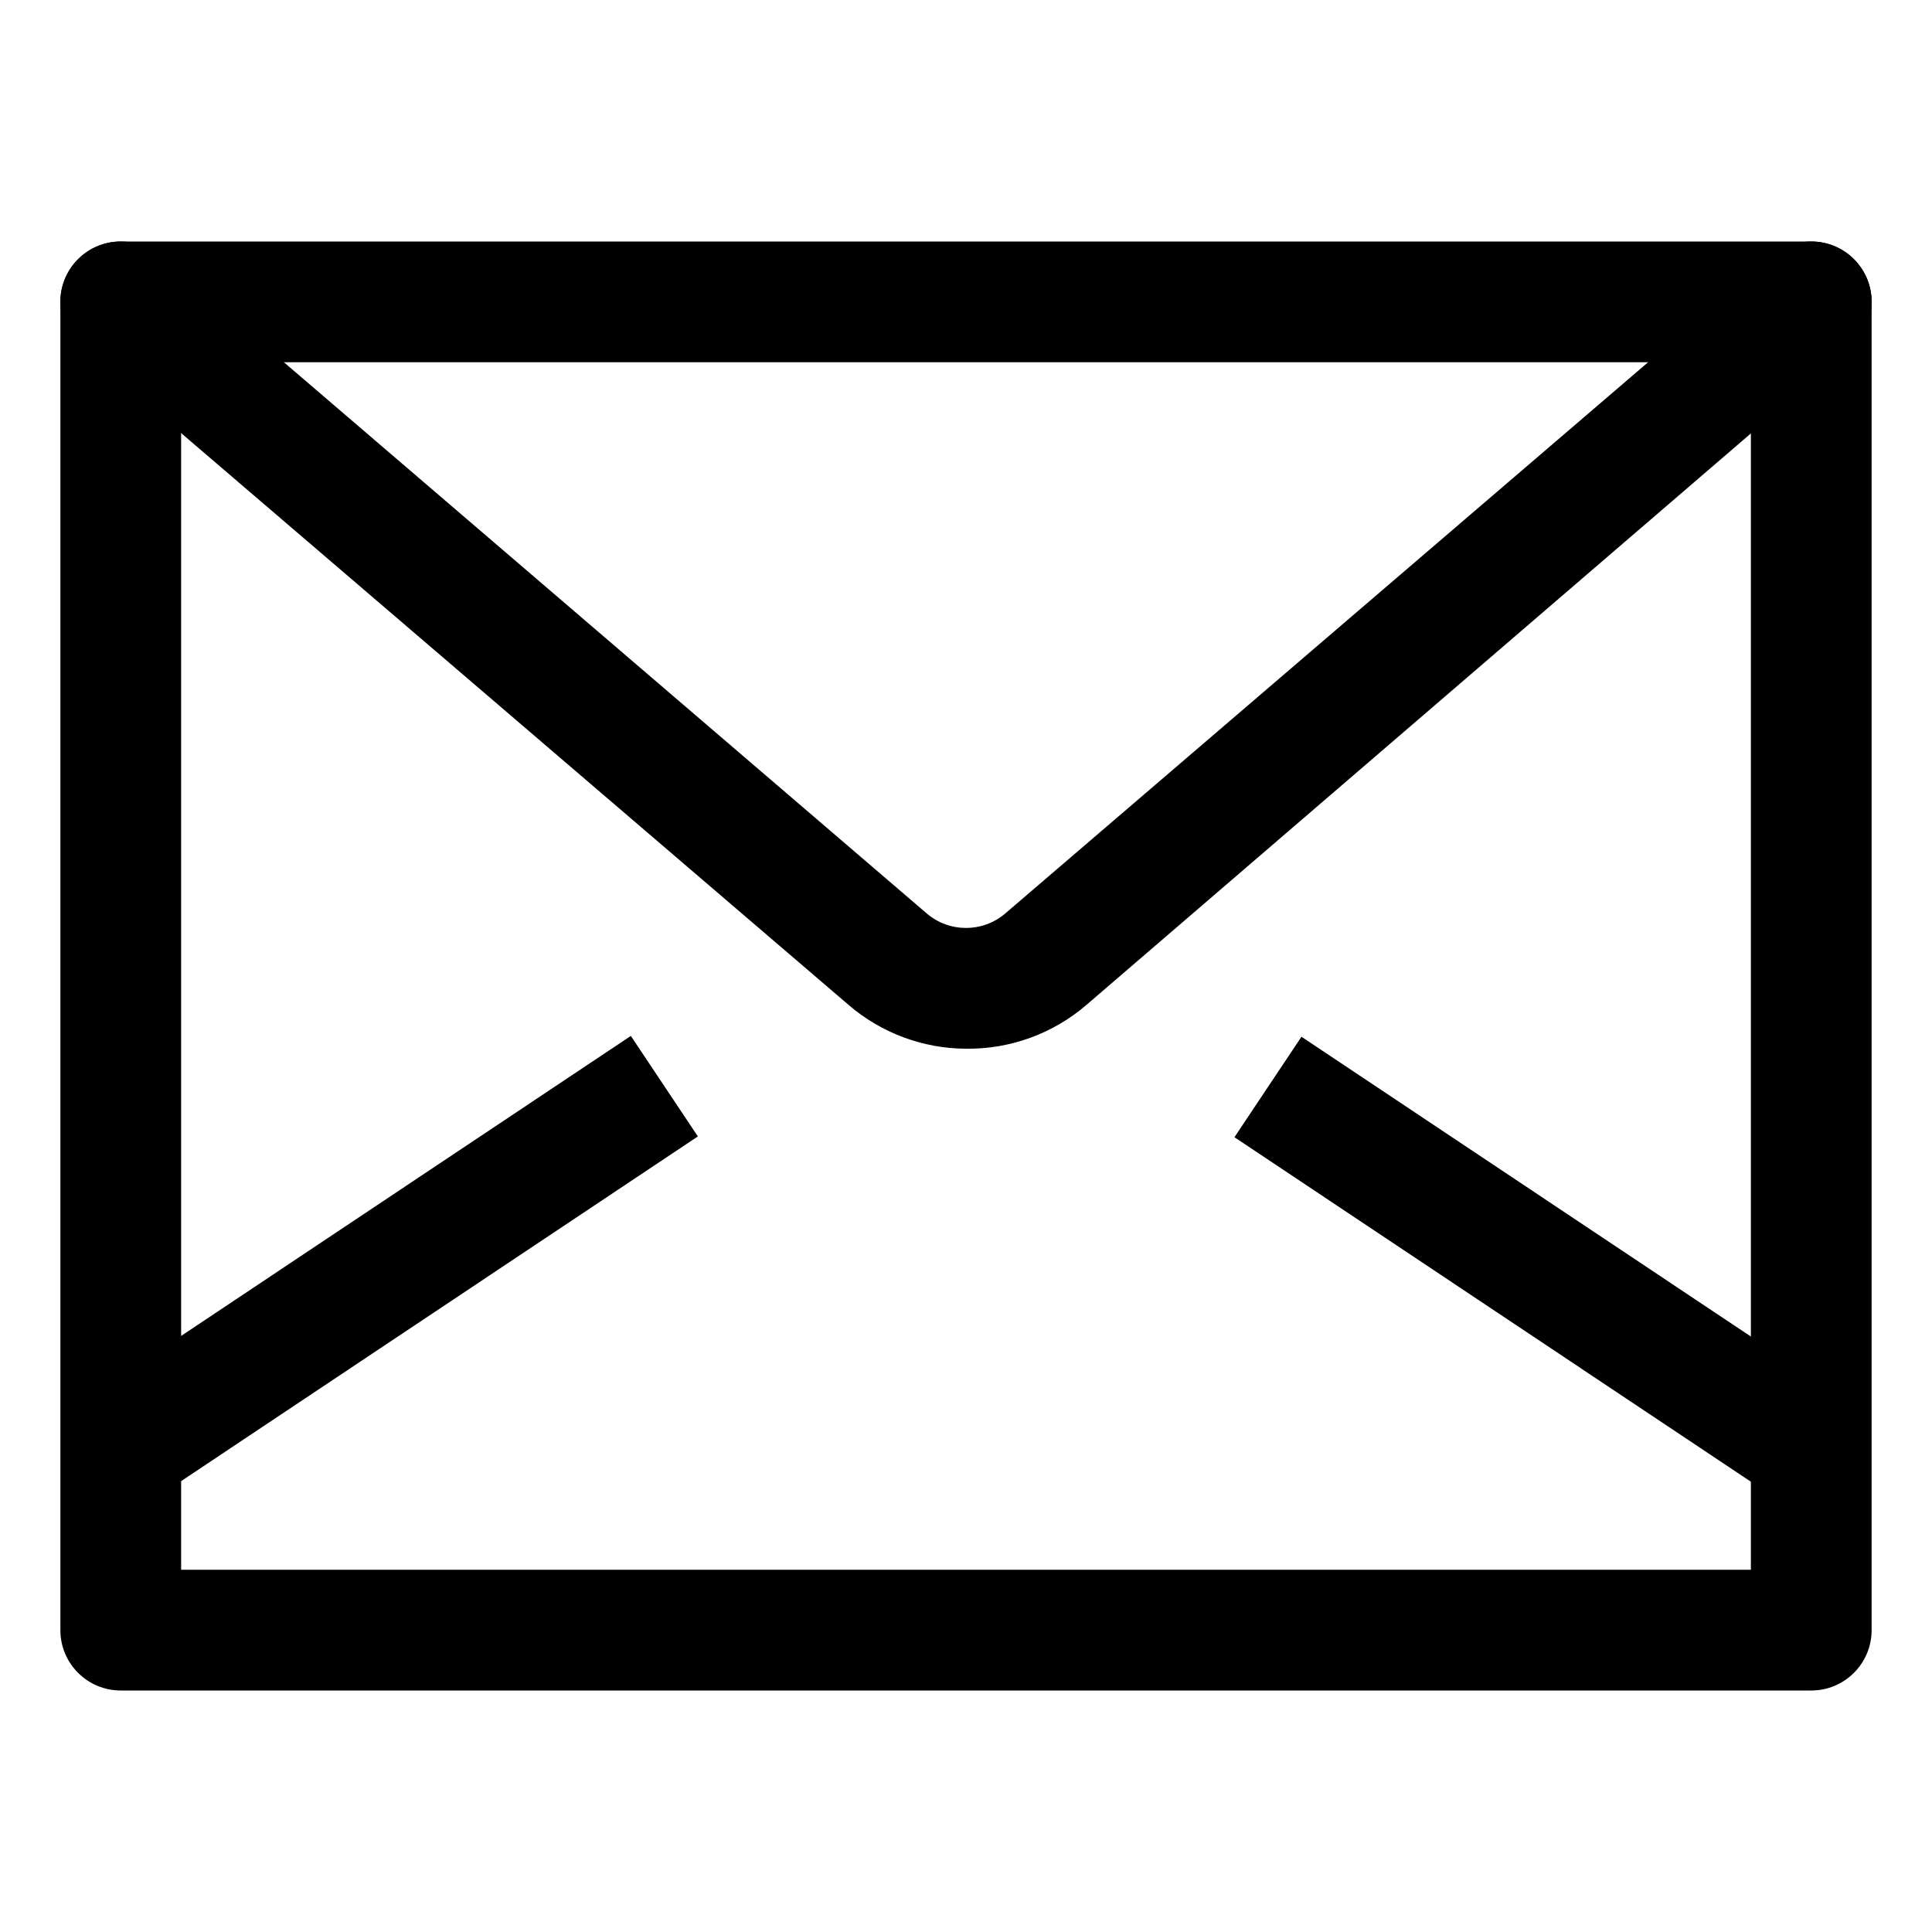 <?xml version="1.0" encoding="utf-8"?>
<!-- Generator: Adobe Illustrator 16.0.0, SVG Export Plug-In . SVG Version: 6.00 Build 0)  -->
<!DOCTYPE svg PUBLIC "-//W3C//DTD SVG 1.1//EN" "http://www.w3.org/Graphics/SVG/1.1/DTD/svg11.dtd">
<svg version="1.1" id="Calque_1" xmlns="http://www.w3.org/2000/svg" xmlns:xlink="http://www.w3.org/1999/xlink" x="0px" y="0px"
	 width="100px" height="100px" viewBox="0 0 100 100" enable-background="new 0 0 100 100" xml:space="preserve">
<title></title>
<g id="Layer_16">
	<path d="M93.75,87.5H6.25c-1.726,0-3.125-1.398-3.125-3.125v-68.75c0-1.726,1.399-3.125,3.125-3.125h87.5
		c1.727,0,3.125,1.399,3.125,3.125v68.75C96.875,86.102,95.477,87.5,93.75,87.5z M9.375,81.25h81.25v-62.5H9.375V81.25z"/>
	<path d="M50,54.281c-2.238-0.008-4.4-0.818-6.094-2.281L4.219,18c-1.312-1.122-1.466-3.095-0.344-4.406
		c1.122-1.311,3.095-1.466,4.406-0.344l39.688,34.031c1.169,1,2.893,1,4.063,0L91.719,13.25c1.313-1.122,3.284-0.968,4.406,0.344
		c1.122,1.313,0.968,3.284-0.344,4.406l0,0L56.25,52C54.516,53.499,52.292,54.311,50,54.281z"/>
	<rect x="3.394" y="62.487" transform="matrix(0.832 -0.555 0.555 0.832 -32.986 22.281)" width="33.815" height="6.252"/>
	<rect x="76.553" y="48.727" transform="matrix(0.555 -0.832 0.832 0.555 -19.133 95.51)" width="6.25" height="33.813"/>
</g>
</svg>
